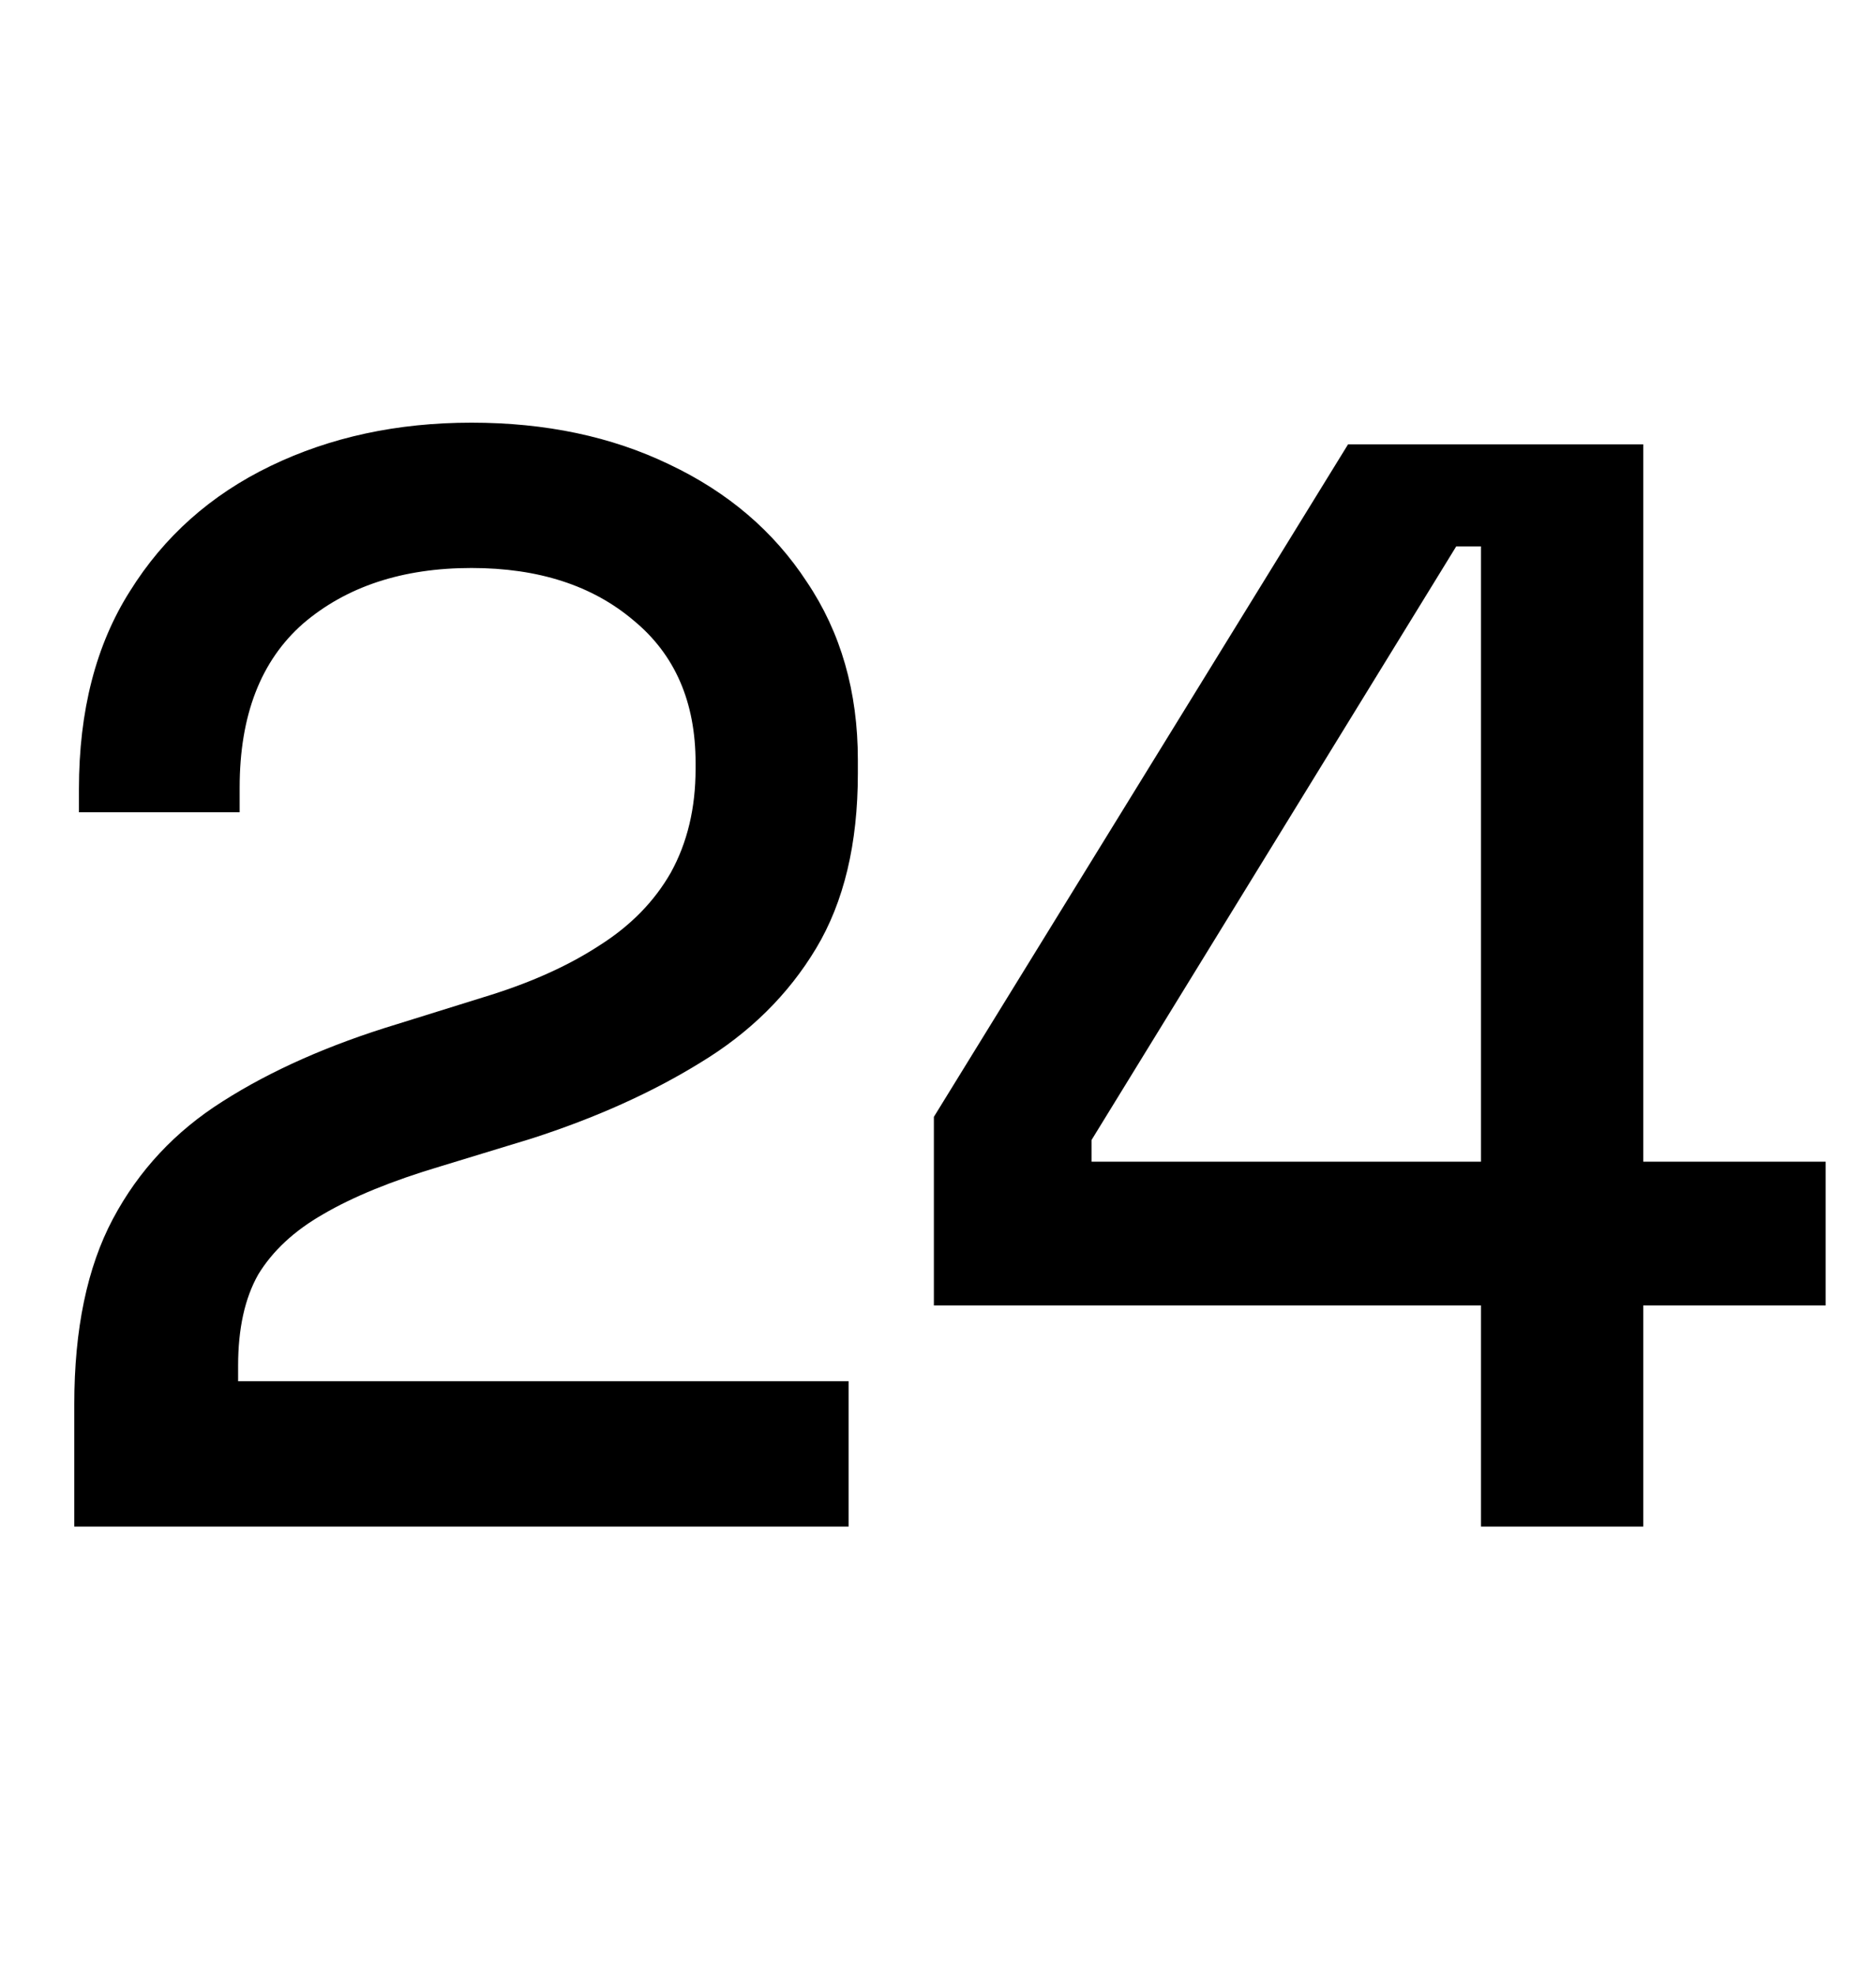 <?xml version="1.0" encoding="UTF-8"?> <svg xmlns="http://www.w3.org/2000/svg" width="134" height="141" viewBox="0 0 134 141" fill="none"><path d="M5.306 109V100.279C5.306 94.907 6.226 90.491 8.066 87.032C9.906 83.573 12.519 80.777 15.904 78.642C19.363 76.435 23.521 74.595 28.378 73.123L35.112 71.025C38.13 70.069 40.705 68.891 42.84 67.493C45.047 66.095 46.74 64.365 47.917 62.304C49.095 60.17 49.684 57.705 49.684 54.908V54.467C49.684 50.125 48.212 46.739 45.268 44.311C42.324 41.808 38.461 40.557 33.677 40.557C28.746 40.557 24.735 41.882 21.644 44.531C18.627 47.181 17.118 51.081 17.118 56.233V57.999H5.638V56.343C5.638 50.75 6.852 46.04 9.281 42.213C11.709 38.313 15.058 35.332 19.326 33.272C23.595 31.211 28.378 30.18 33.677 30.18C38.976 30.18 43.686 31.174 47.807 33.161C52.002 35.148 55.277 37.945 57.632 41.551C60.061 45.157 61.275 49.389 61.275 54.246V55.239C61.275 60.244 60.281 64.402 58.294 67.714C56.307 71.025 53.547 73.748 50.015 75.883C46.556 78.017 42.545 79.82 37.982 81.292L31.469 83.279C28.01 84.309 25.214 85.45 23.079 86.701C21.019 87.879 19.473 89.314 18.443 91.006C17.486 92.699 17.008 94.87 17.008 97.519V98.623H60.613V109H5.306Z" fill="black"></path><path d="M105.784 109V93.214H66.706V79.746L96.291 31.726H117.375V82.948H130.402V93.214H117.375V109H105.784ZM77.966 82.948H105.784V39.012H104.018L77.966 81.402V82.948Z" fill="black"></path></svg> 